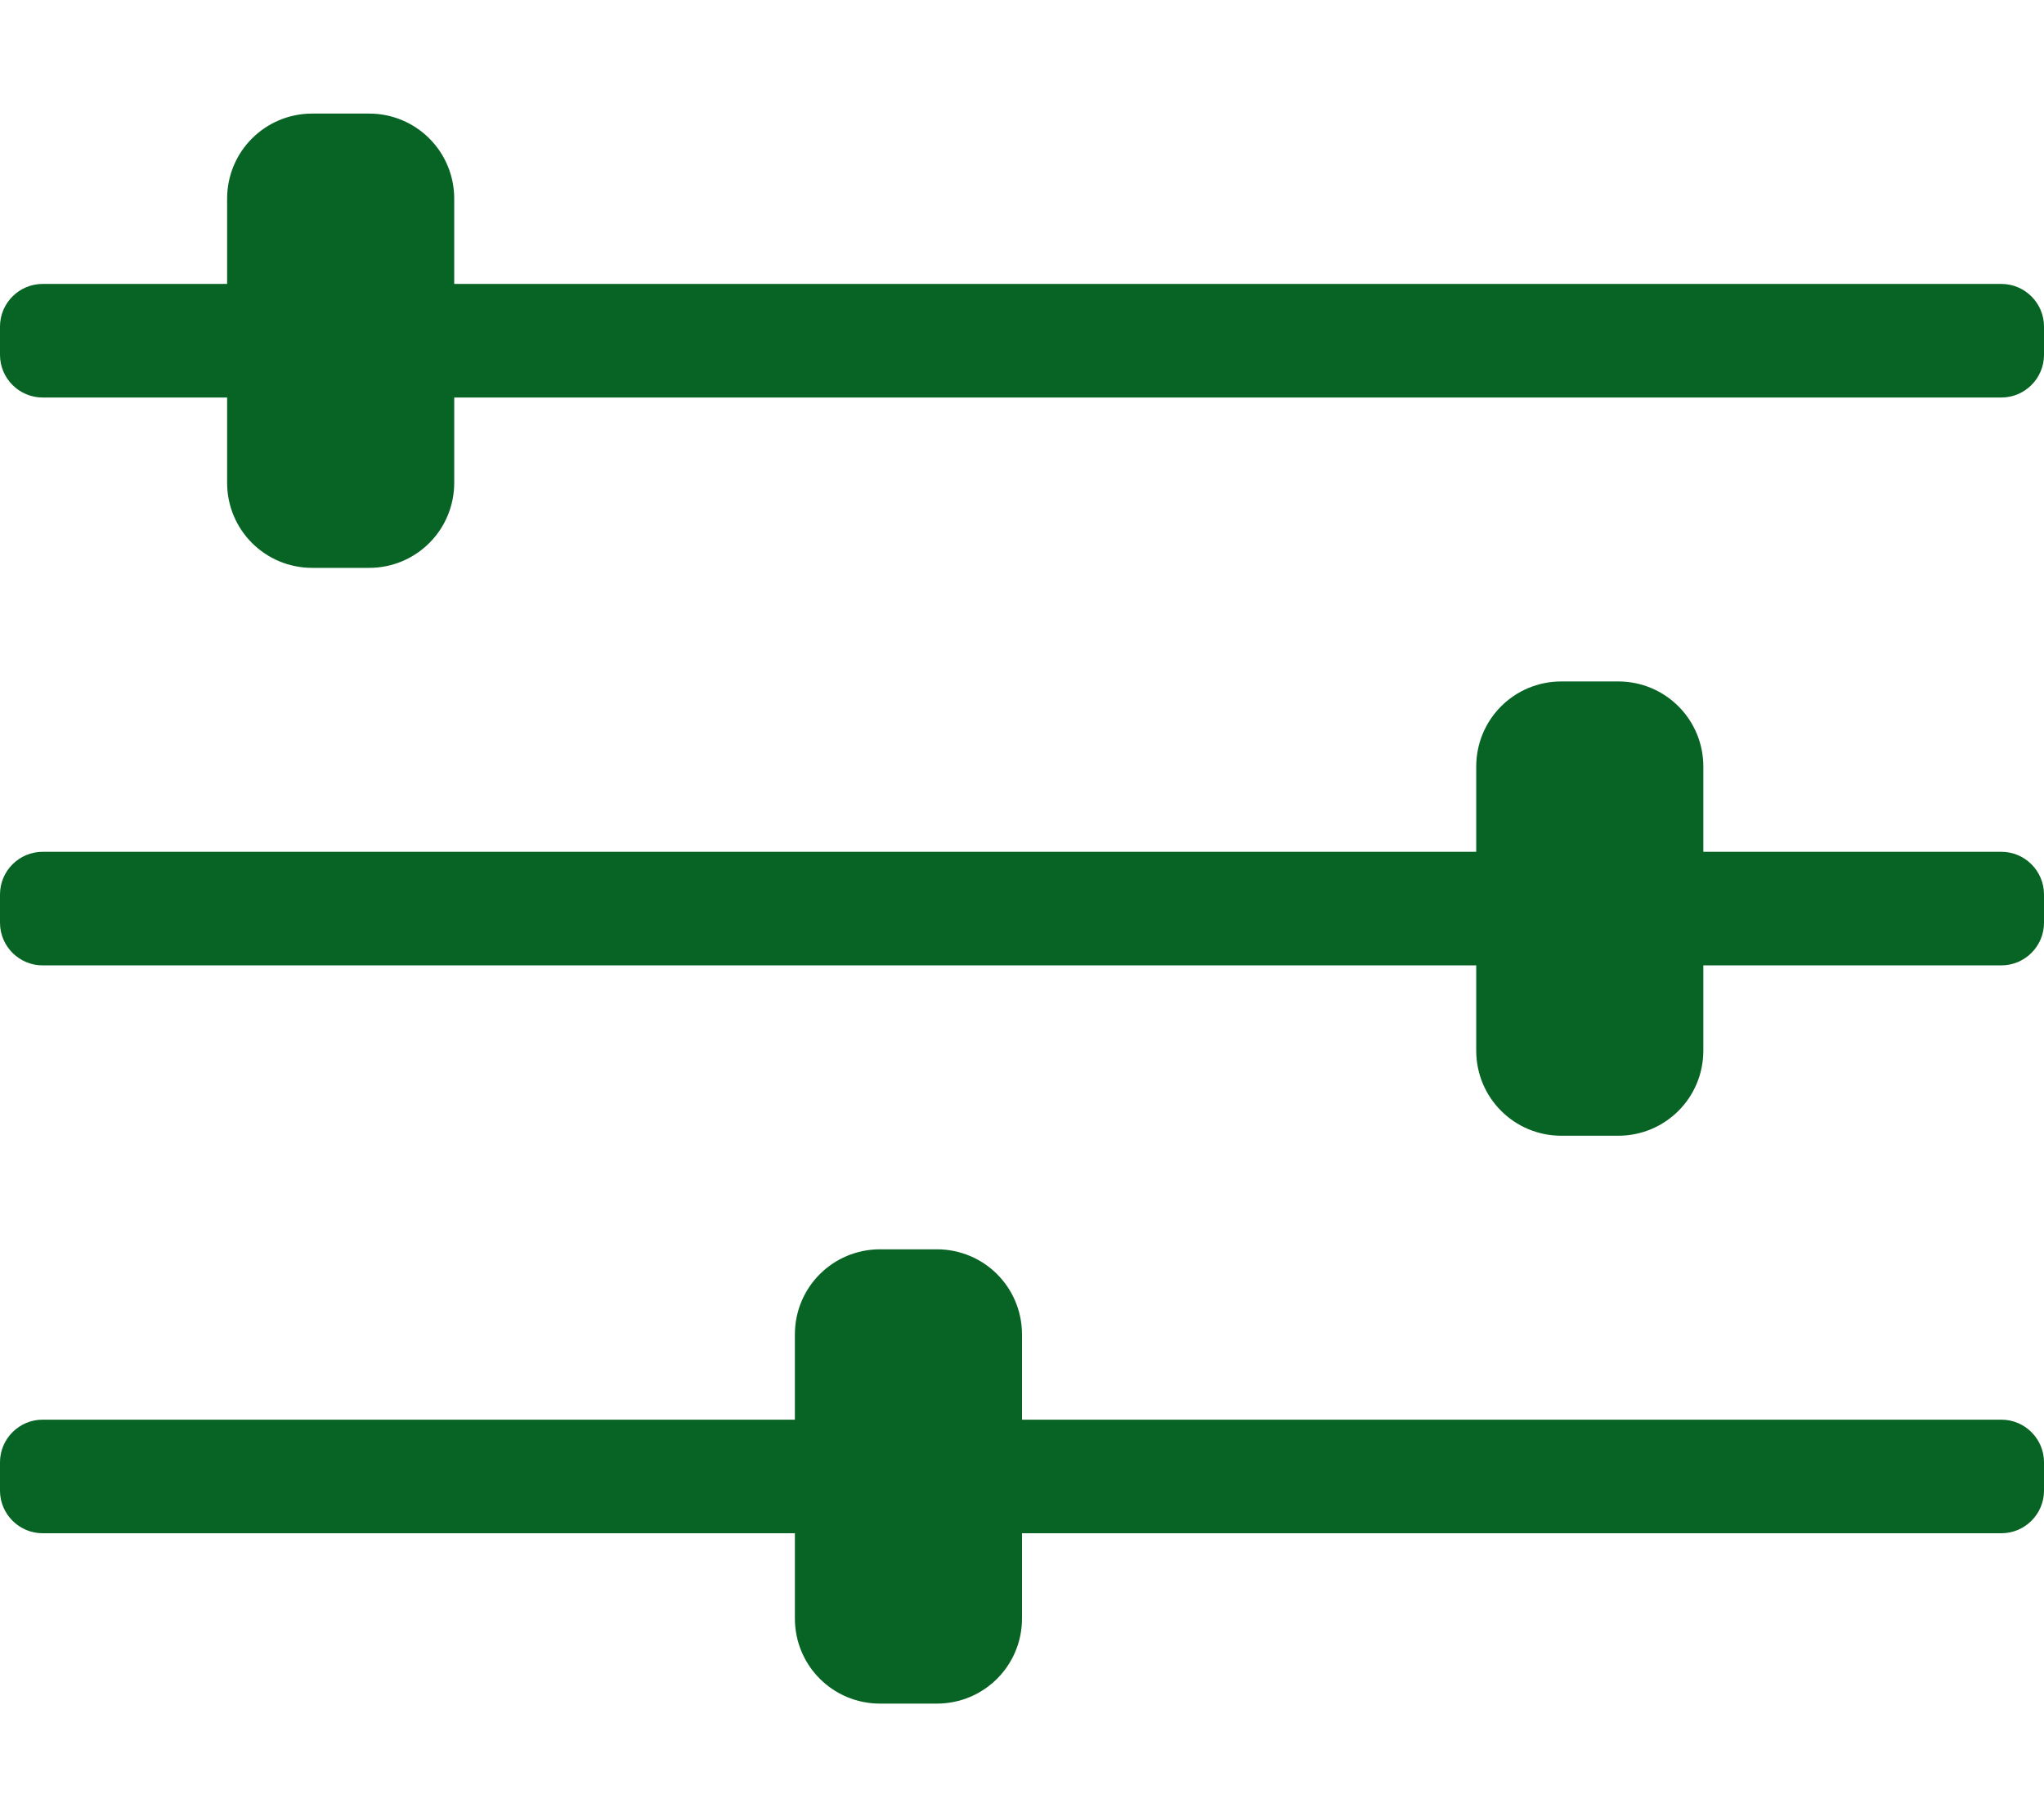 <?xml version="1.0" encoding="utf-8"?>
<!-- Generator: Adobe Illustrator 21.1.0, SVG Export Plug-In . SVG Version: 6.00 Build 0)  -->
<!DOCTYPE svg PUBLIC "-//W3C//DTD SVG 1.1//EN" "http://www.w3.org/Graphics/SVG/1.1/DTD/svg11.dtd">
<svg version="1.1" id="Layer_1" xmlns="http://www.w3.org/2000/svg" xmlns:xlink="http://www.w3.org/1999/xlink" x="0px" y="0px"
	 viewBox="0 0 576 512" style="enable-background:new 0 0 576 512;" xml:space="preserve">
<style type="text/css">
	.st0{fill:#076424;}
</style>
<path class="st0" d="M576,252v8c0,6.6-5.4,12-12,12h-84v24c0,13.3-10.7,24-24,24h-16c-13.3,0-24-10.7-24-24v-24H12
	c-6.6,0-12-5.4-12-12v-8c0-6.6,5.4-12,12-12h404v-24c0-13.3,10.7-24,24-24h16c13.3,0,24,10.7,24,24v24h84
	C570.6,240,576,245.4,576,252z M564,80H128V56c0-13.3-10.7-24-24-24H88c-13.3,0-24,10.7-24,24v24H12C5.4,80,0,85.4,0,92v8
	c0,6.6,5.4,12,12,12h52v24c0,13.3,10.7,24,24,24h16c13.3,0,24-10.7,24-24v-24h436c6.6,0,12-5.4,12-12v-8C576,85.4,570.6,80,564,80z
	 M564,400H288v-24c0-13.3-10.7-24-24-24h-16c-13.3,0-24,10.7-24,24v24H12c-6.6,0-12,5.4-12,12v8c0,6.6,5.4,12,12,12h212v24
	c0,13.3,10.7,24,24,24h16c13.3,0,24-10.7,24-24v-24h276c6.6,0,12-5.4,12-12v-8C576,405.4,570.6,400,564,400z"/>
</svg>
